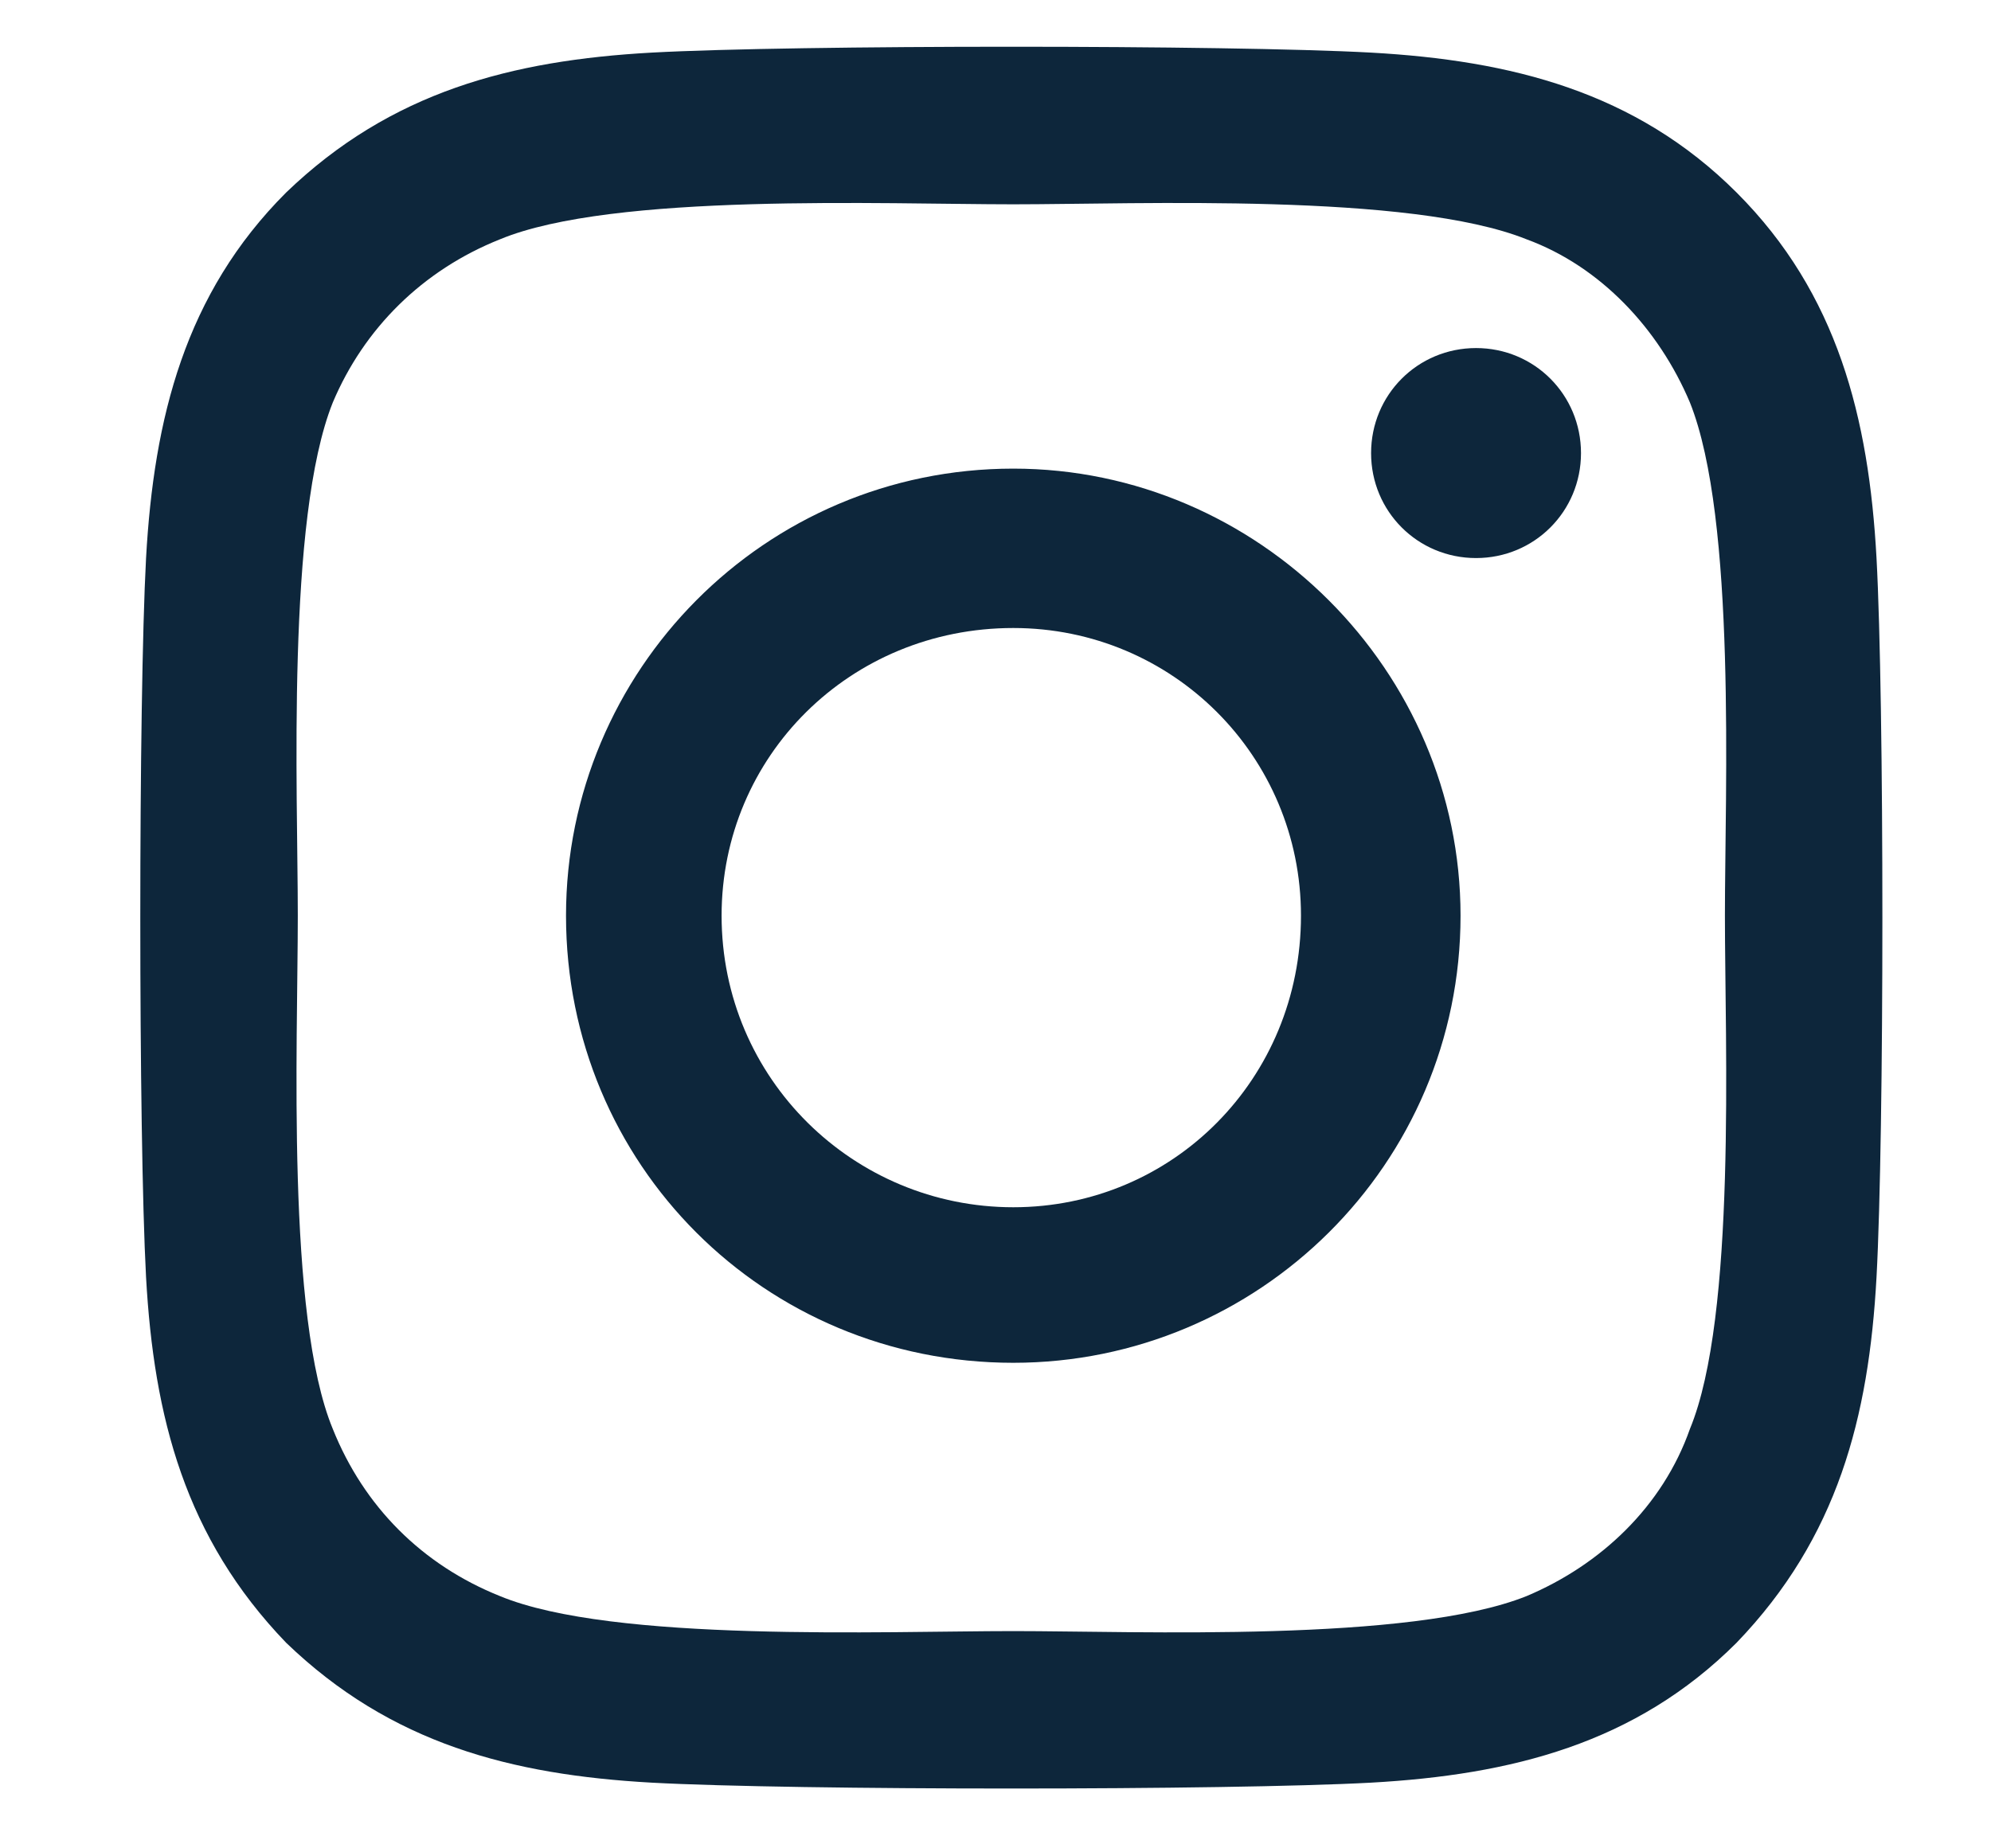 <svg width="14" height="13" viewBox="0 0 14 13" fill="none" xmlns="http://www.w3.org/2000/svg">
<path d="M7.125 3.296C5.375 3.296 3.98 4.718 3.98 6.44C3.98 8.19 5.375 9.585 7.125 9.585C8.848 9.585 10.27 8.19 10.27 6.44C10.27 4.718 8.848 3.296 7.125 3.296ZM7.125 8.491C6.004 8.491 5.074 7.589 5.074 6.44C5.074 5.319 5.977 4.417 7.125 4.417C8.246 4.417 9.148 5.319 9.148 6.44C9.148 7.589 8.246 8.491 7.125 8.491ZM11.117 3.187C11.117 2.776 10.789 2.448 10.379 2.448C9.969 2.448 9.641 2.776 9.641 3.187C9.641 3.597 9.969 3.925 10.379 3.925C10.789 3.925 11.117 3.597 11.117 3.187ZM13.195 3.925C13.141 2.94 12.922 2.065 12.211 1.354C11.5 0.644 10.625 0.425 9.641 0.37C8.629 0.315 5.594 0.315 4.582 0.37C3.598 0.425 2.75 0.644 2.012 1.354C1.301 2.065 1.082 2.94 1.027 3.925C0.973 4.937 0.973 7.972 1.027 8.983C1.082 9.968 1.301 10.815 2.012 11.554C2.75 12.265 3.598 12.483 4.582 12.538C5.594 12.593 8.629 12.593 9.641 12.538C10.625 12.483 11.5 12.265 12.211 11.554C12.922 10.815 13.141 9.968 13.195 8.983C13.25 7.972 13.25 4.937 13.195 3.925ZM11.883 10.05C11.691 10.597 11.254 11.007 10.734 11.226C9.914 11.554 8 11.472 7.125 11.472C6.223 11.472 4.309 11.554 3.516 11.226C2.969 11.007 2.559 10.597 2.34 10.05C2.012 9.257 2.094 7.343 2.094 6.44C2.094 5.565 2.012 3.651 2.34 2.831C2.559 2.312 2.969 1.901 3.516 1.683C4.309 1.354 6.223 1.437 7.125 1.437C8 1.437 9.914 1.354 10.734 1.683C11.254 1.874 11.664 2.312 11.883 2.831C12.211 3.651 12.129 5.565 12.129 6.44C12.129 7.343 12.211 9.257 11.883 10.05Z" fill="#0D263B"/>
</svg>
